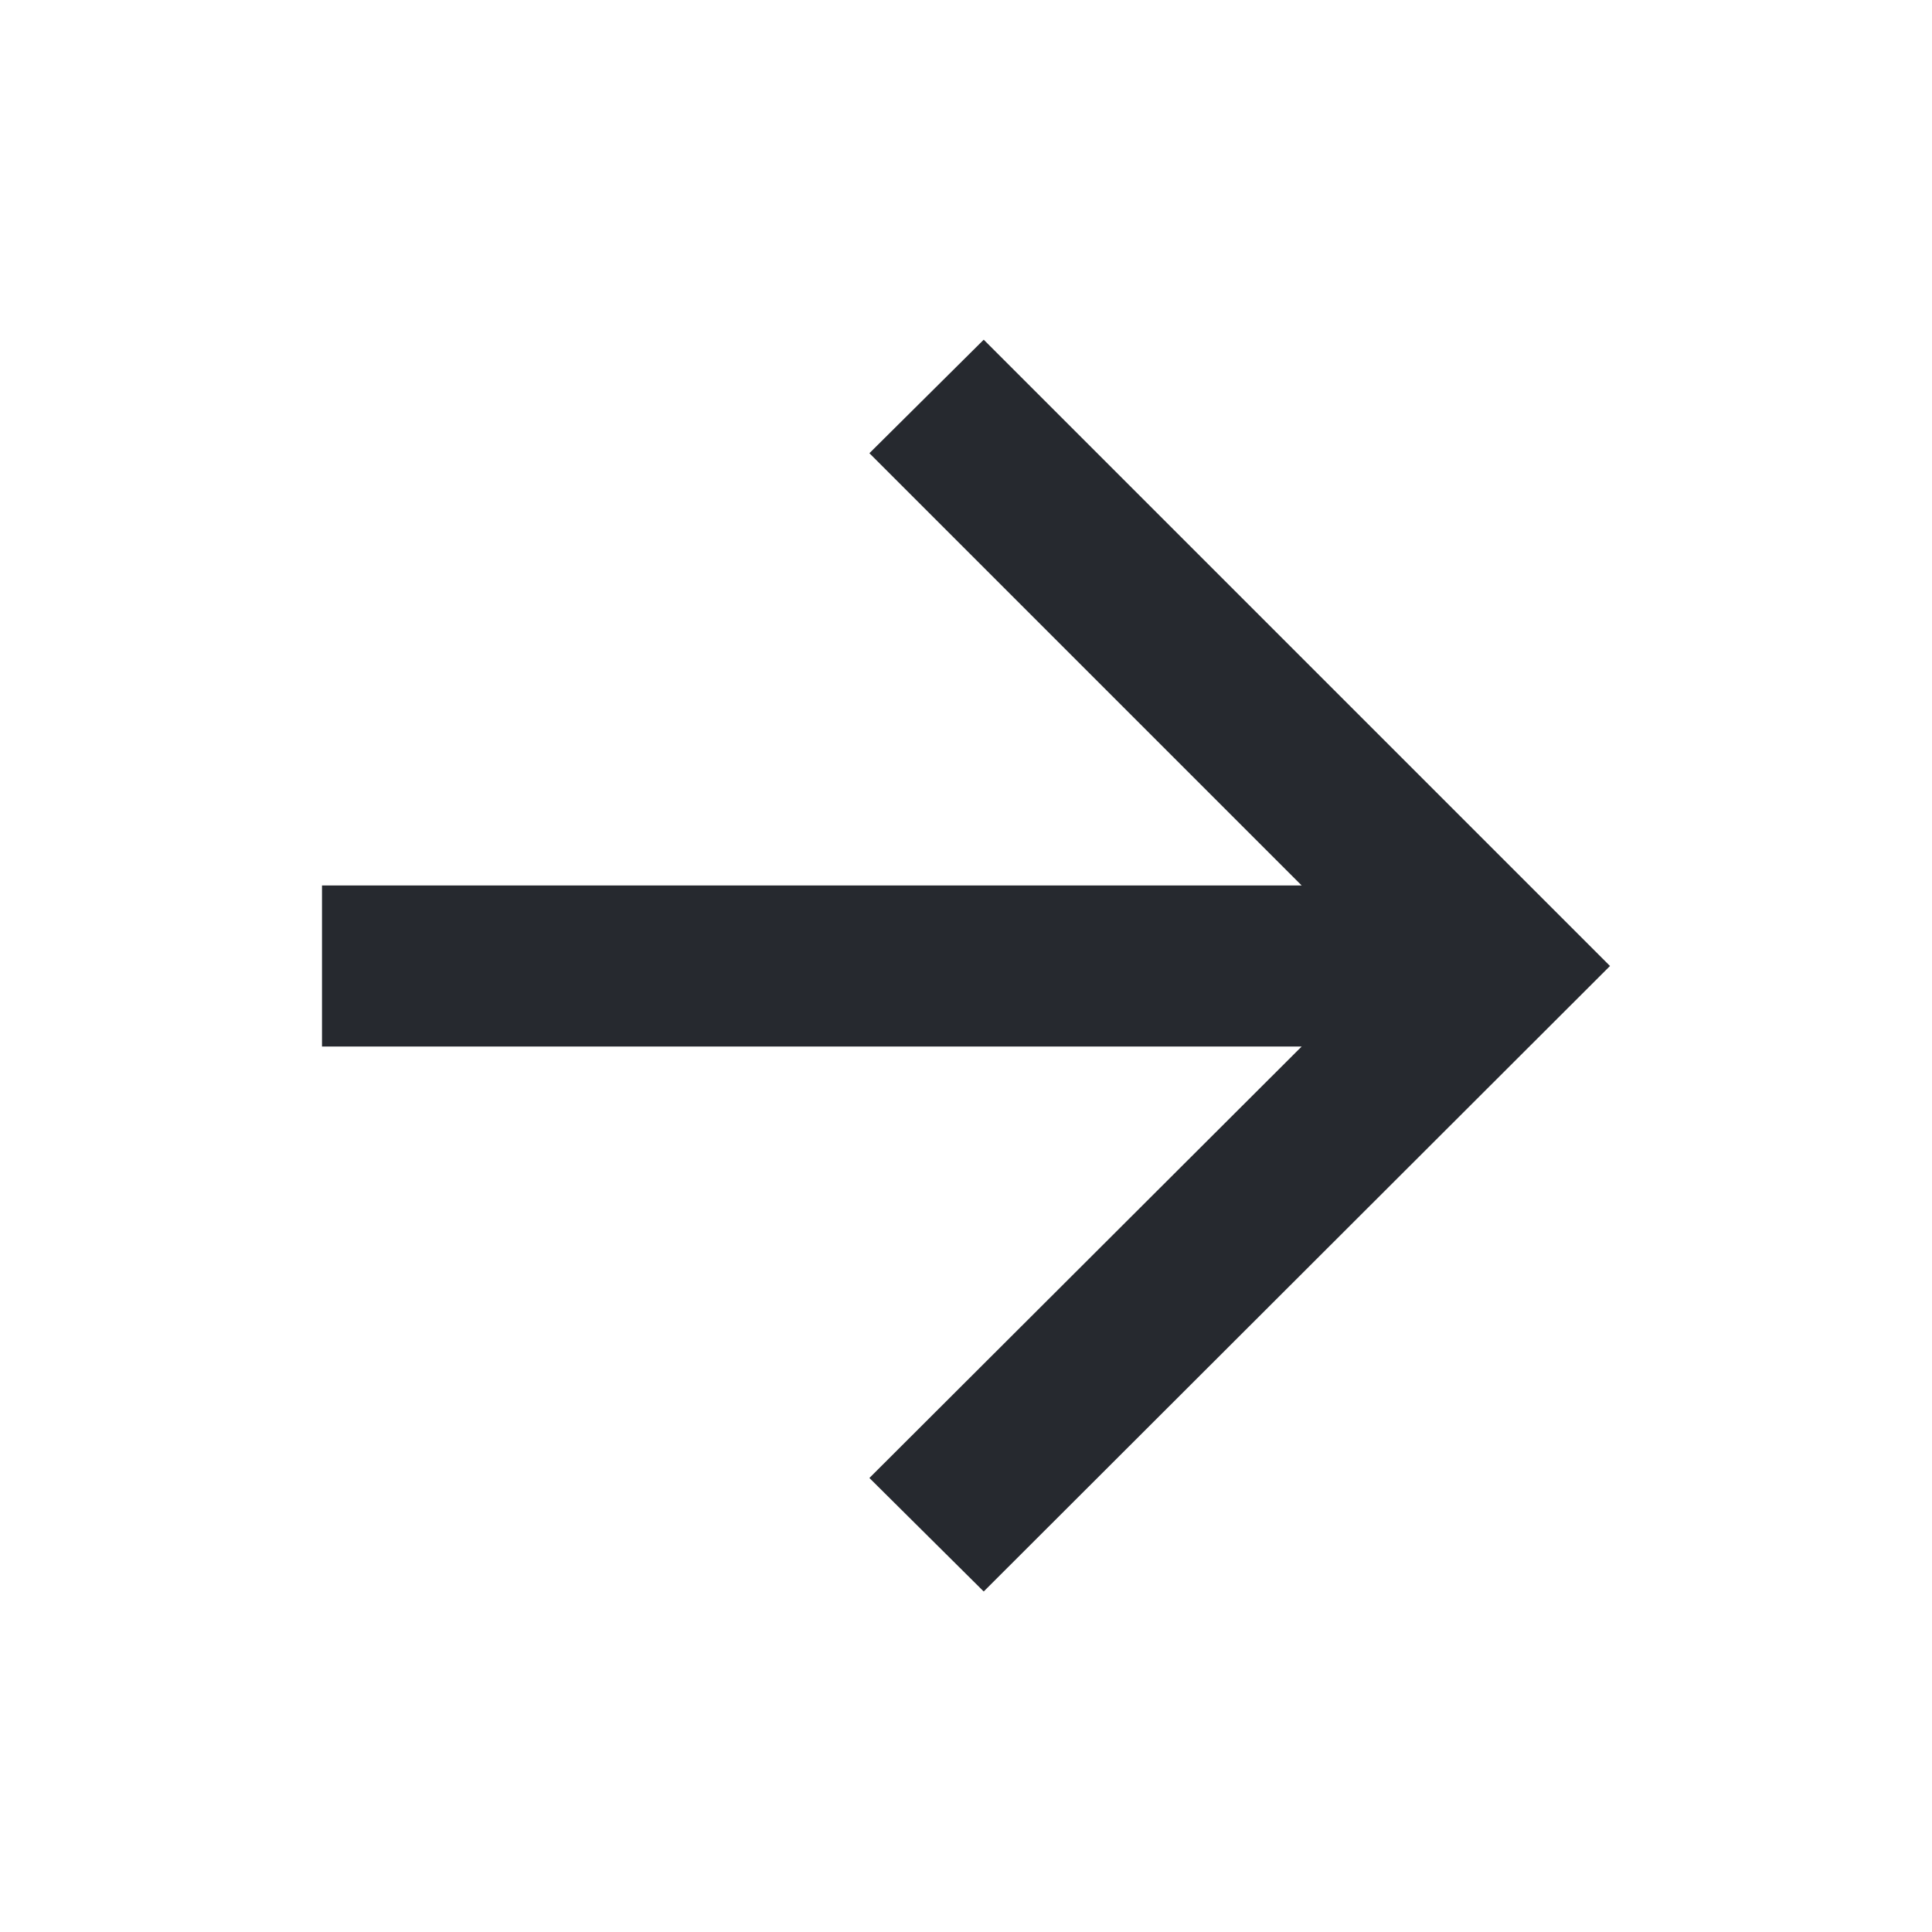 <svg width="24" height="24" viewBox="0 0 24 24" fill="none" xmlns="http://www.w3.org/2000/svg" xmlns:xlink="http://www.w3.org/1999/xlink">
	<desc>
			Created with Pixso.
	</desc>
	<defs/>
	<path id="Vector" d="M16.17 11L10.8 5.63L12.22 4.22L20 12L12.22 19.77L10.8 18.36L16.17 13L4 13L4 11L16.17 11Z" fill="#26292F" fill-opacity="1" fill-rule="nonzero"/>
</svg>
